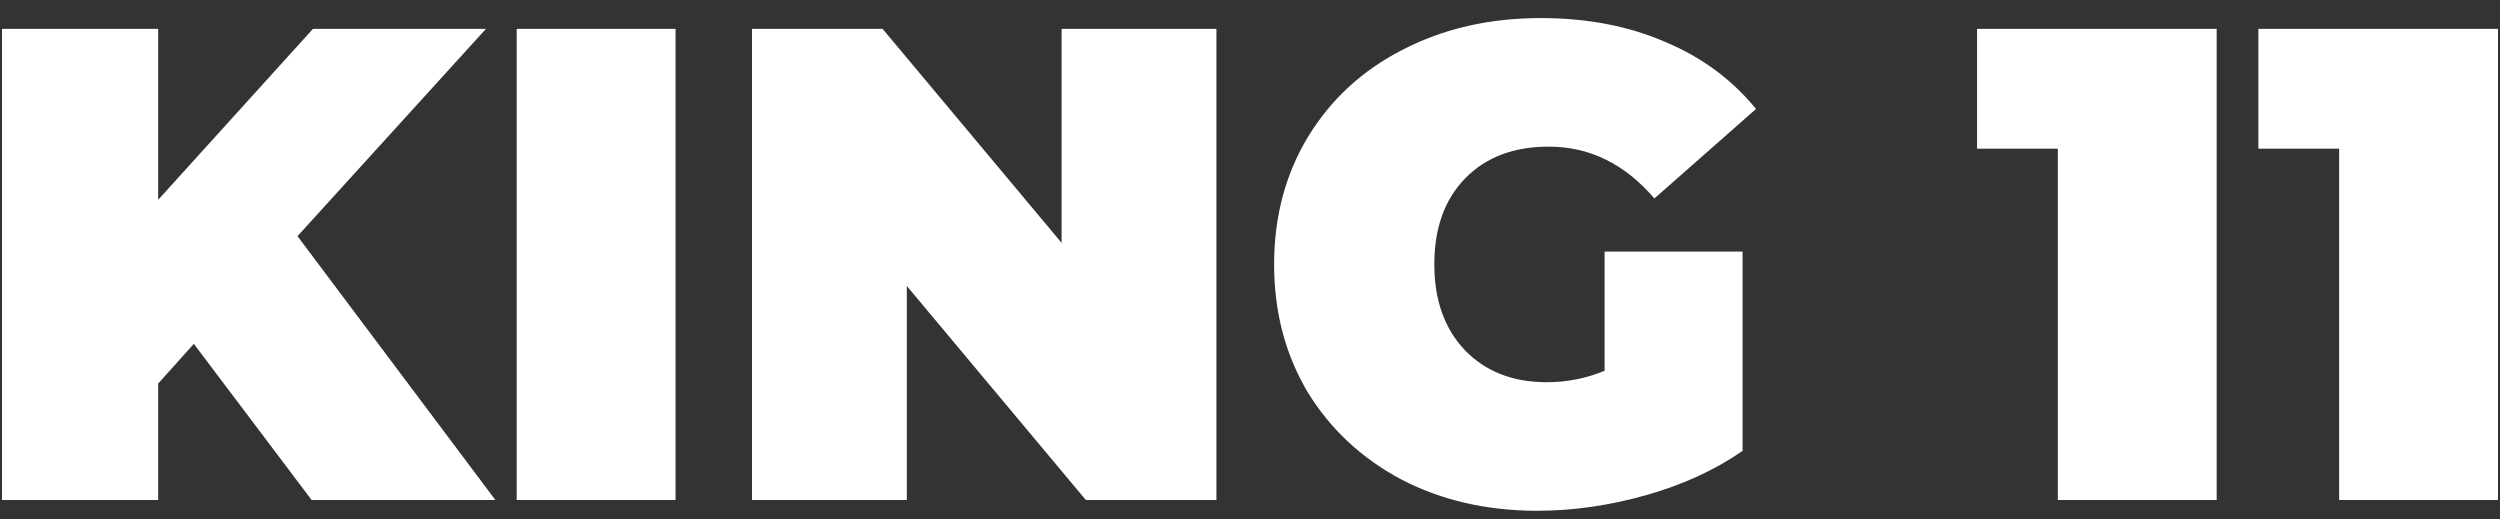 <svg width="130" height="27" viewBox="0 0 130 27" fill="none" xmlns="http://www.w3.org/2000/svg">
<rect x="0" y="0" width="130" height="27" fill="#333333" stroke="none"/>
<path d="M10.08 17.88L8.225 19.945V26H0.105V1.5H8.225V10.39L16.275 1.5H25.27L15.47 12.28L25.76 26H16.205L10.08 17.88ZM26.868 1.5H35.128V26H26.868V1.5ZM63.254 1.5V26H56.464L47.154 14.87V26H39.104V1.5H45.894L55.204 12.63V1.5H63.254ZM83.439 13.085H90.614V23.445C89.168 24.448 87.488 25.218 85.574 25.755C83.661 26.292 81.783 26.56 79.939 26.56C77.326 26.56 74.981 26.023 72.904 24.95C70.828 23.853 69.194 22.337 68.004 20.4C66.838 18.44 66.254 16.223 66.254 13.75C66.254 11.277 66.838 9.072 68.004 7.135C69.194 5.175 70.839 3.658 72.939 2.585C75.063 1.488 77.454 0.94 80.114 0.94C82.518 0.94 84.664 1.348 86.554 2.165C88.468 2.958 90.054 4.125 91.314 5.665L86.029 10.32C84.489 8.523 82.658 7.625 80.534 7.625C78.714 7.625 77.268 8.173 76.194 9.27C75.121 10.367 74.584 11.86 74.584 13.75C74.584 15.593 75.109 17.075 76.159 18.195C77.233 19.315 78.656 19.875 80.429 19.875C81.479 19.875 82.483 19.677 83.439 19.28V13.085ZM115.267 1.5V26H107.007V7.73H102.807V1.5H115.267ZM129.896 1.5V26H121.636V7.73H117.436V1.5H129.896Z" fill="white"/>
</svg>
